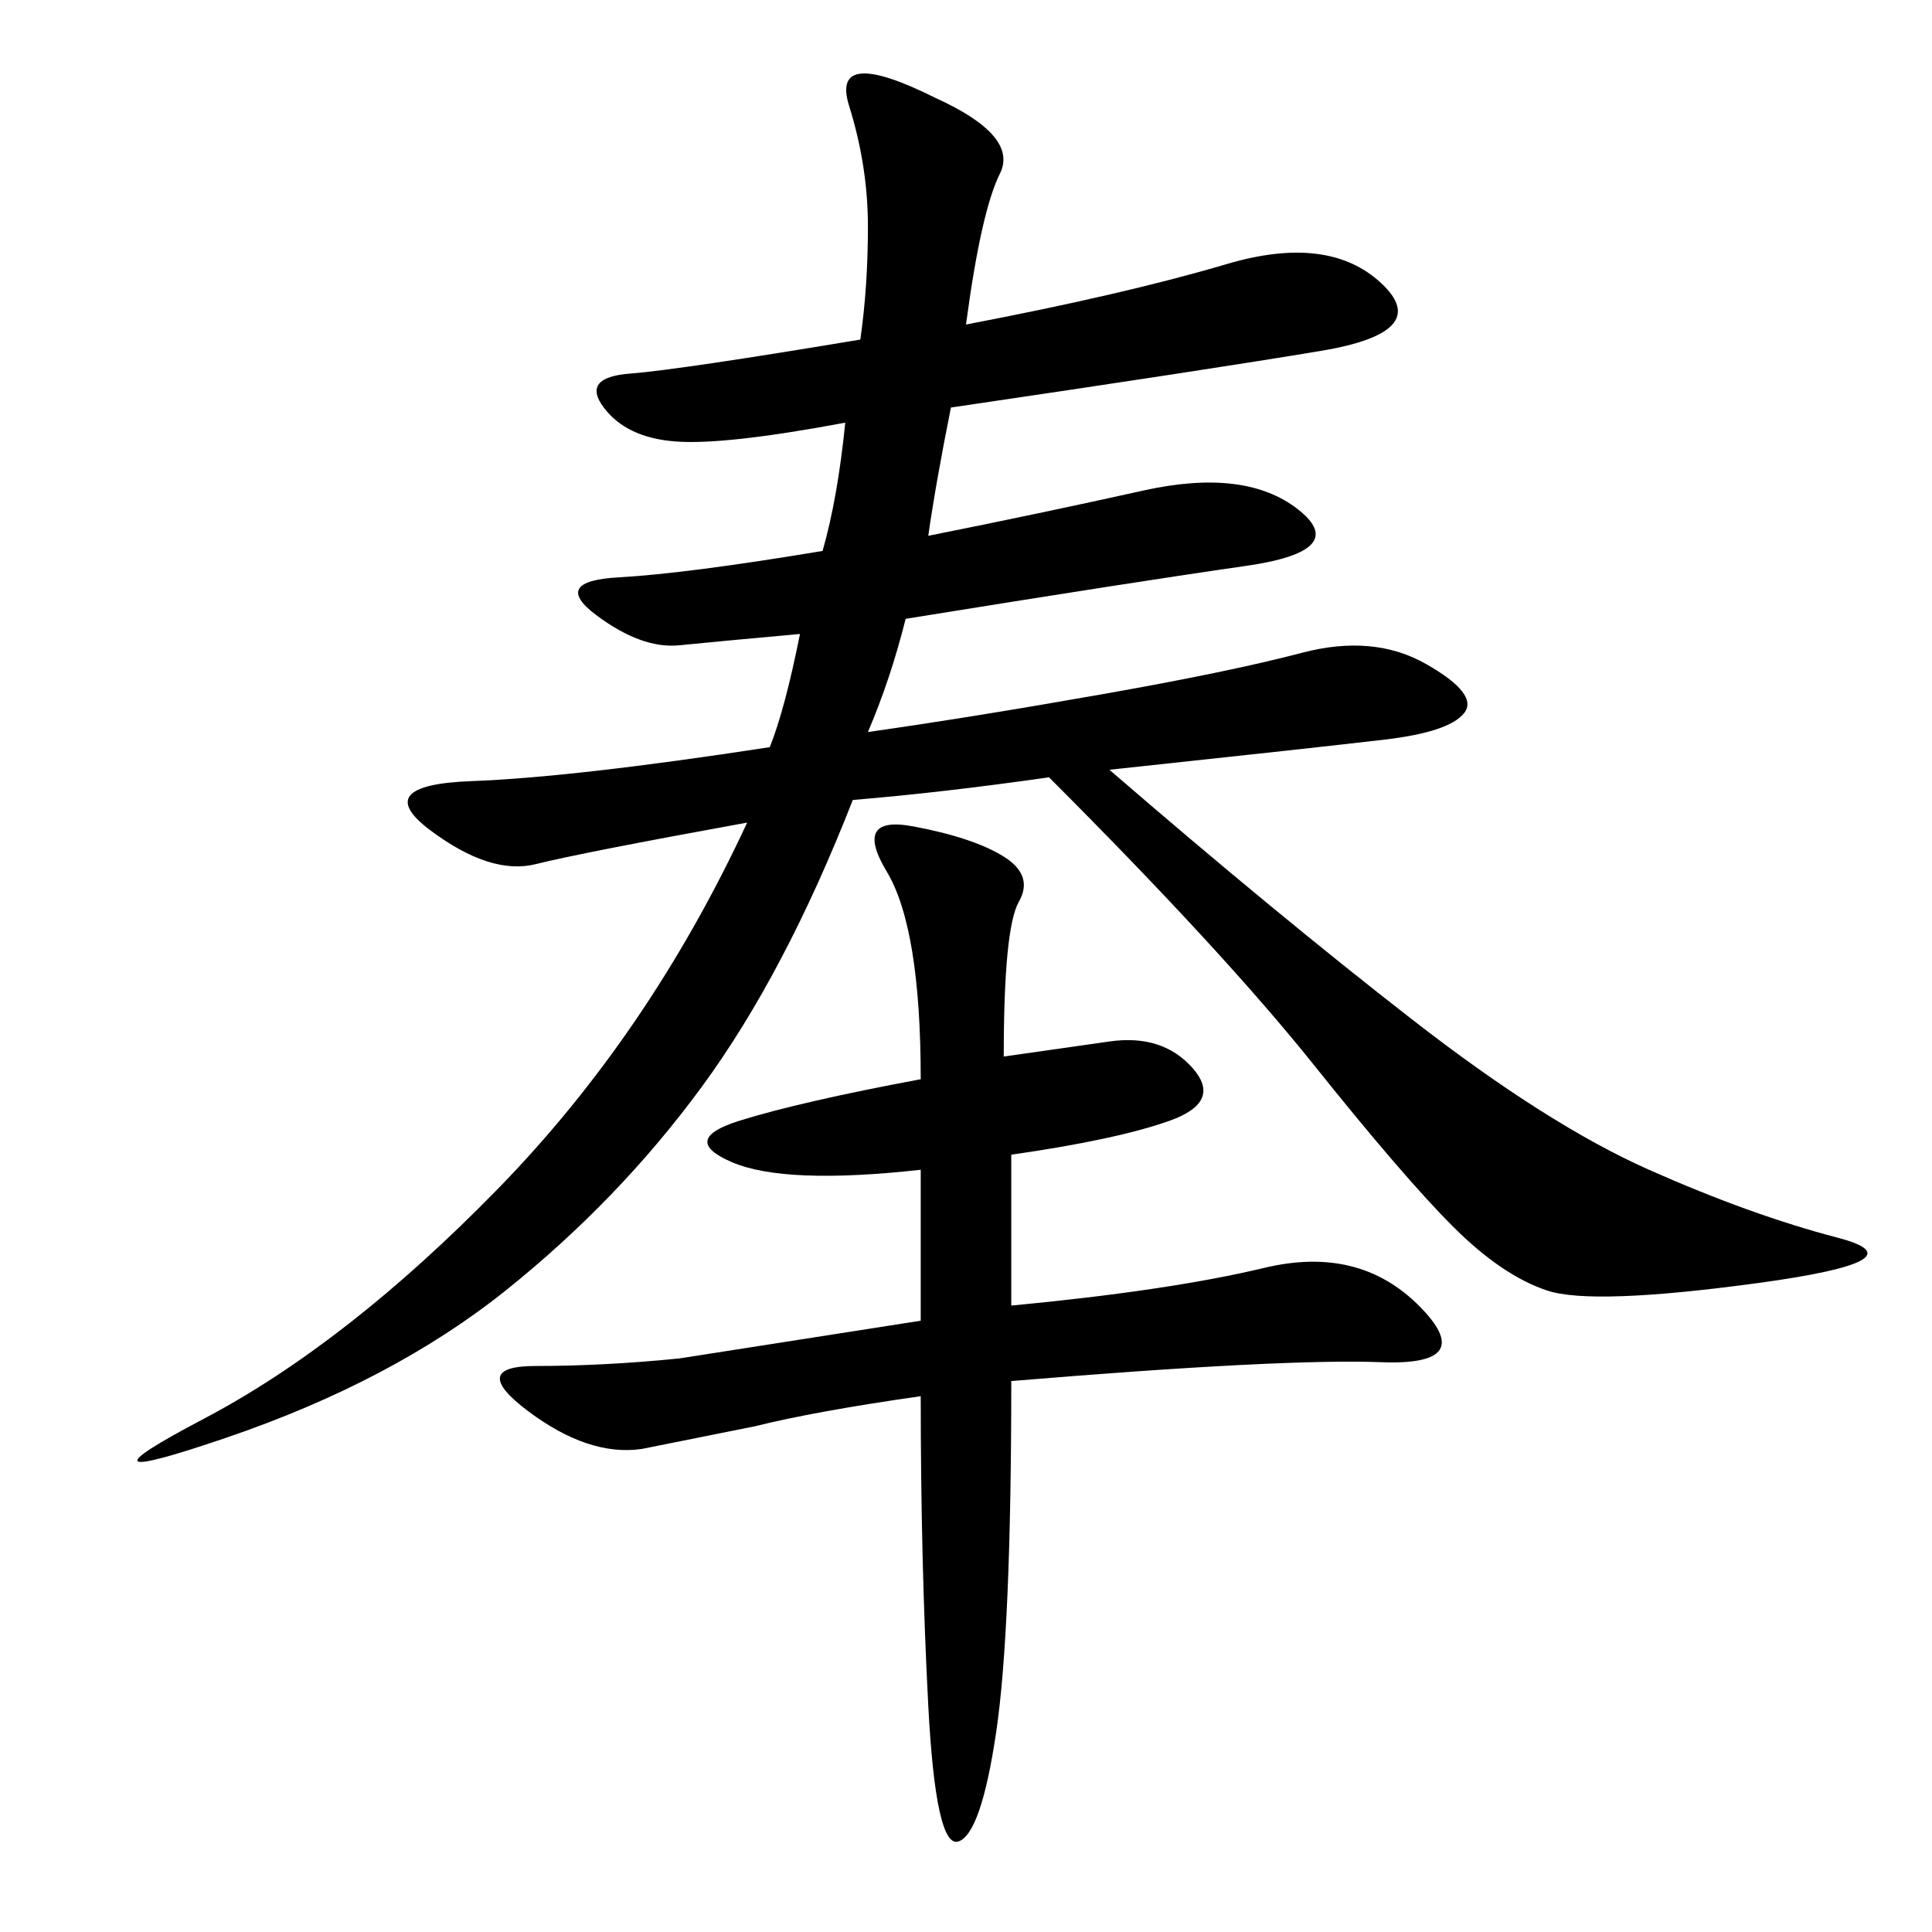 <svg xmlns="http://www.w3.org/2000/svg" xmlns:xlink="http://www.w3.org/1999/xlink" width="300" height="300"><path d="M150 50.39Q174.61 45.70 190.43 41.02Q206.25 36.33 214.45 43.95Q222.66 51.56 205.08 54.49Q187.50 57.42 147.66 63.28L147.66 63.28Q145.31 75 144.14 83.20L144.14 83.20Q161.72 79.69 177.54 76.17Q193.36 72.66 201.56 79.10Q209.77 85.55 193.36 87.89Q176.95 90.23 140.63 96.09L140.63 96.09Q138.28 105.47 134.77 113.67L134.77 113.67Q151.17 111.33 171.09 107.81Q191.02 104.30 202.15 101.37Q213.28 98.44 221.48 103.13Q229.69 107.81 227.34 110.74Q225 113.67 215.04 114.84Q205.08 116.02 172.27 119.53L172.27 119.53Q198.05 141.80 219.14 158.20Q240.23 174.61 256.05 181.64Q271.88 188.67 285.35 192.19Q298.83 195.70 273.05 199.22Q247.27 202.73 240.23 200.39Q233.20 198.05 225.59 190.43Q217.97 182.81 203.91 165.23Q189.84 147.66 162.89 120.70L162.89 120.70Q146.48 123.05 132.42 124.22L132.42 124.22Q121.88 151.17 108.98 168.75Q96.09 186.33 78.52 200.39Q60.94 214.45 35.16 223.24Q9.38 232.03 31.64 220.31Q53.91 208.59 77.34 184.57Q100.78 160.55 116.02 127.73L116.02 127.73Q90.23 132.42 83.20 134.18Q76.17 135.94 66.80 128.91Q57.42 121.88 73.24 121.29Q89.06 120.70 119.53 116.02L119.53 116.02Q121.88 110.16 124.22 98.44L124.22 98.44Q111.33 99.61 105.47 100.20Q99.61 100.78 92.58 95.51Q85.55 90.23 96.09 89.65Q106.64 89.06 127.73 85.55L127.73 85.55Q130.08 77.34 131.25 65.63L131.25 65.63Q112.50 69.14 104.88 68.55Q97.27 67.97 93.75 63.28Q90.23 58.59 97.85 58.01Q105.47 57.42 133.59 52.73L133.59 52.73Q134.77 44.53 134.77 35.16L134.77 35.16Q134.77 25.78 131.84 16.41Q128.91 7.03 145.31 15.23L145.31 15.23Q158.20 21.09 155.27 26.95Q152.34 32.81 150 50.39L150 50.39ZM155.86 164.06L172.27 161.72Q180.47 160.55 185.16 165.82Q189.84 171.09 181.64 174.02Q173.44 176.95 157.03 179.30L157.03 179.30L157.03 202.73Q181.64 200.39 196.29 196.88Q210.94 193.36 220.31 202.73Q229.69 212.11 214.45 211.52Q199.22 210.94 157.03 214.45L157.03 214.45Q157.03 253.13 154.69 268.95Q152.34 284.77 148.83 285.94Q145.31 287.11 144.14 264.84Q142.97 242.58 142.97 216.80L142.97 216.80Q126.56 219.14 117.19 221.48L117.19 221.48L99.61 225Q91.41 226.17 82.03 219.14Q72.66 212.11 83.20 212.11L83.20 212.11Q93.75 212.11 105.47 210.94L105.47 210.94L142.97 205.08L142.97 181.64Q121.88 183.98 113.67 180.47Q105.47 176.95 114.84 174.02Q124.22 171.09 142.97 167.58L142.97 167.58Q142.97 144.14 137.70 135.35Q132.42 126.56 141.80 128.32Q151.17 130.08 155.86 133.01Q160.55 135.94 158.20 140.04Q155.86 144.14 155.86 164.06L155.86 164.06Z"/></svg>
